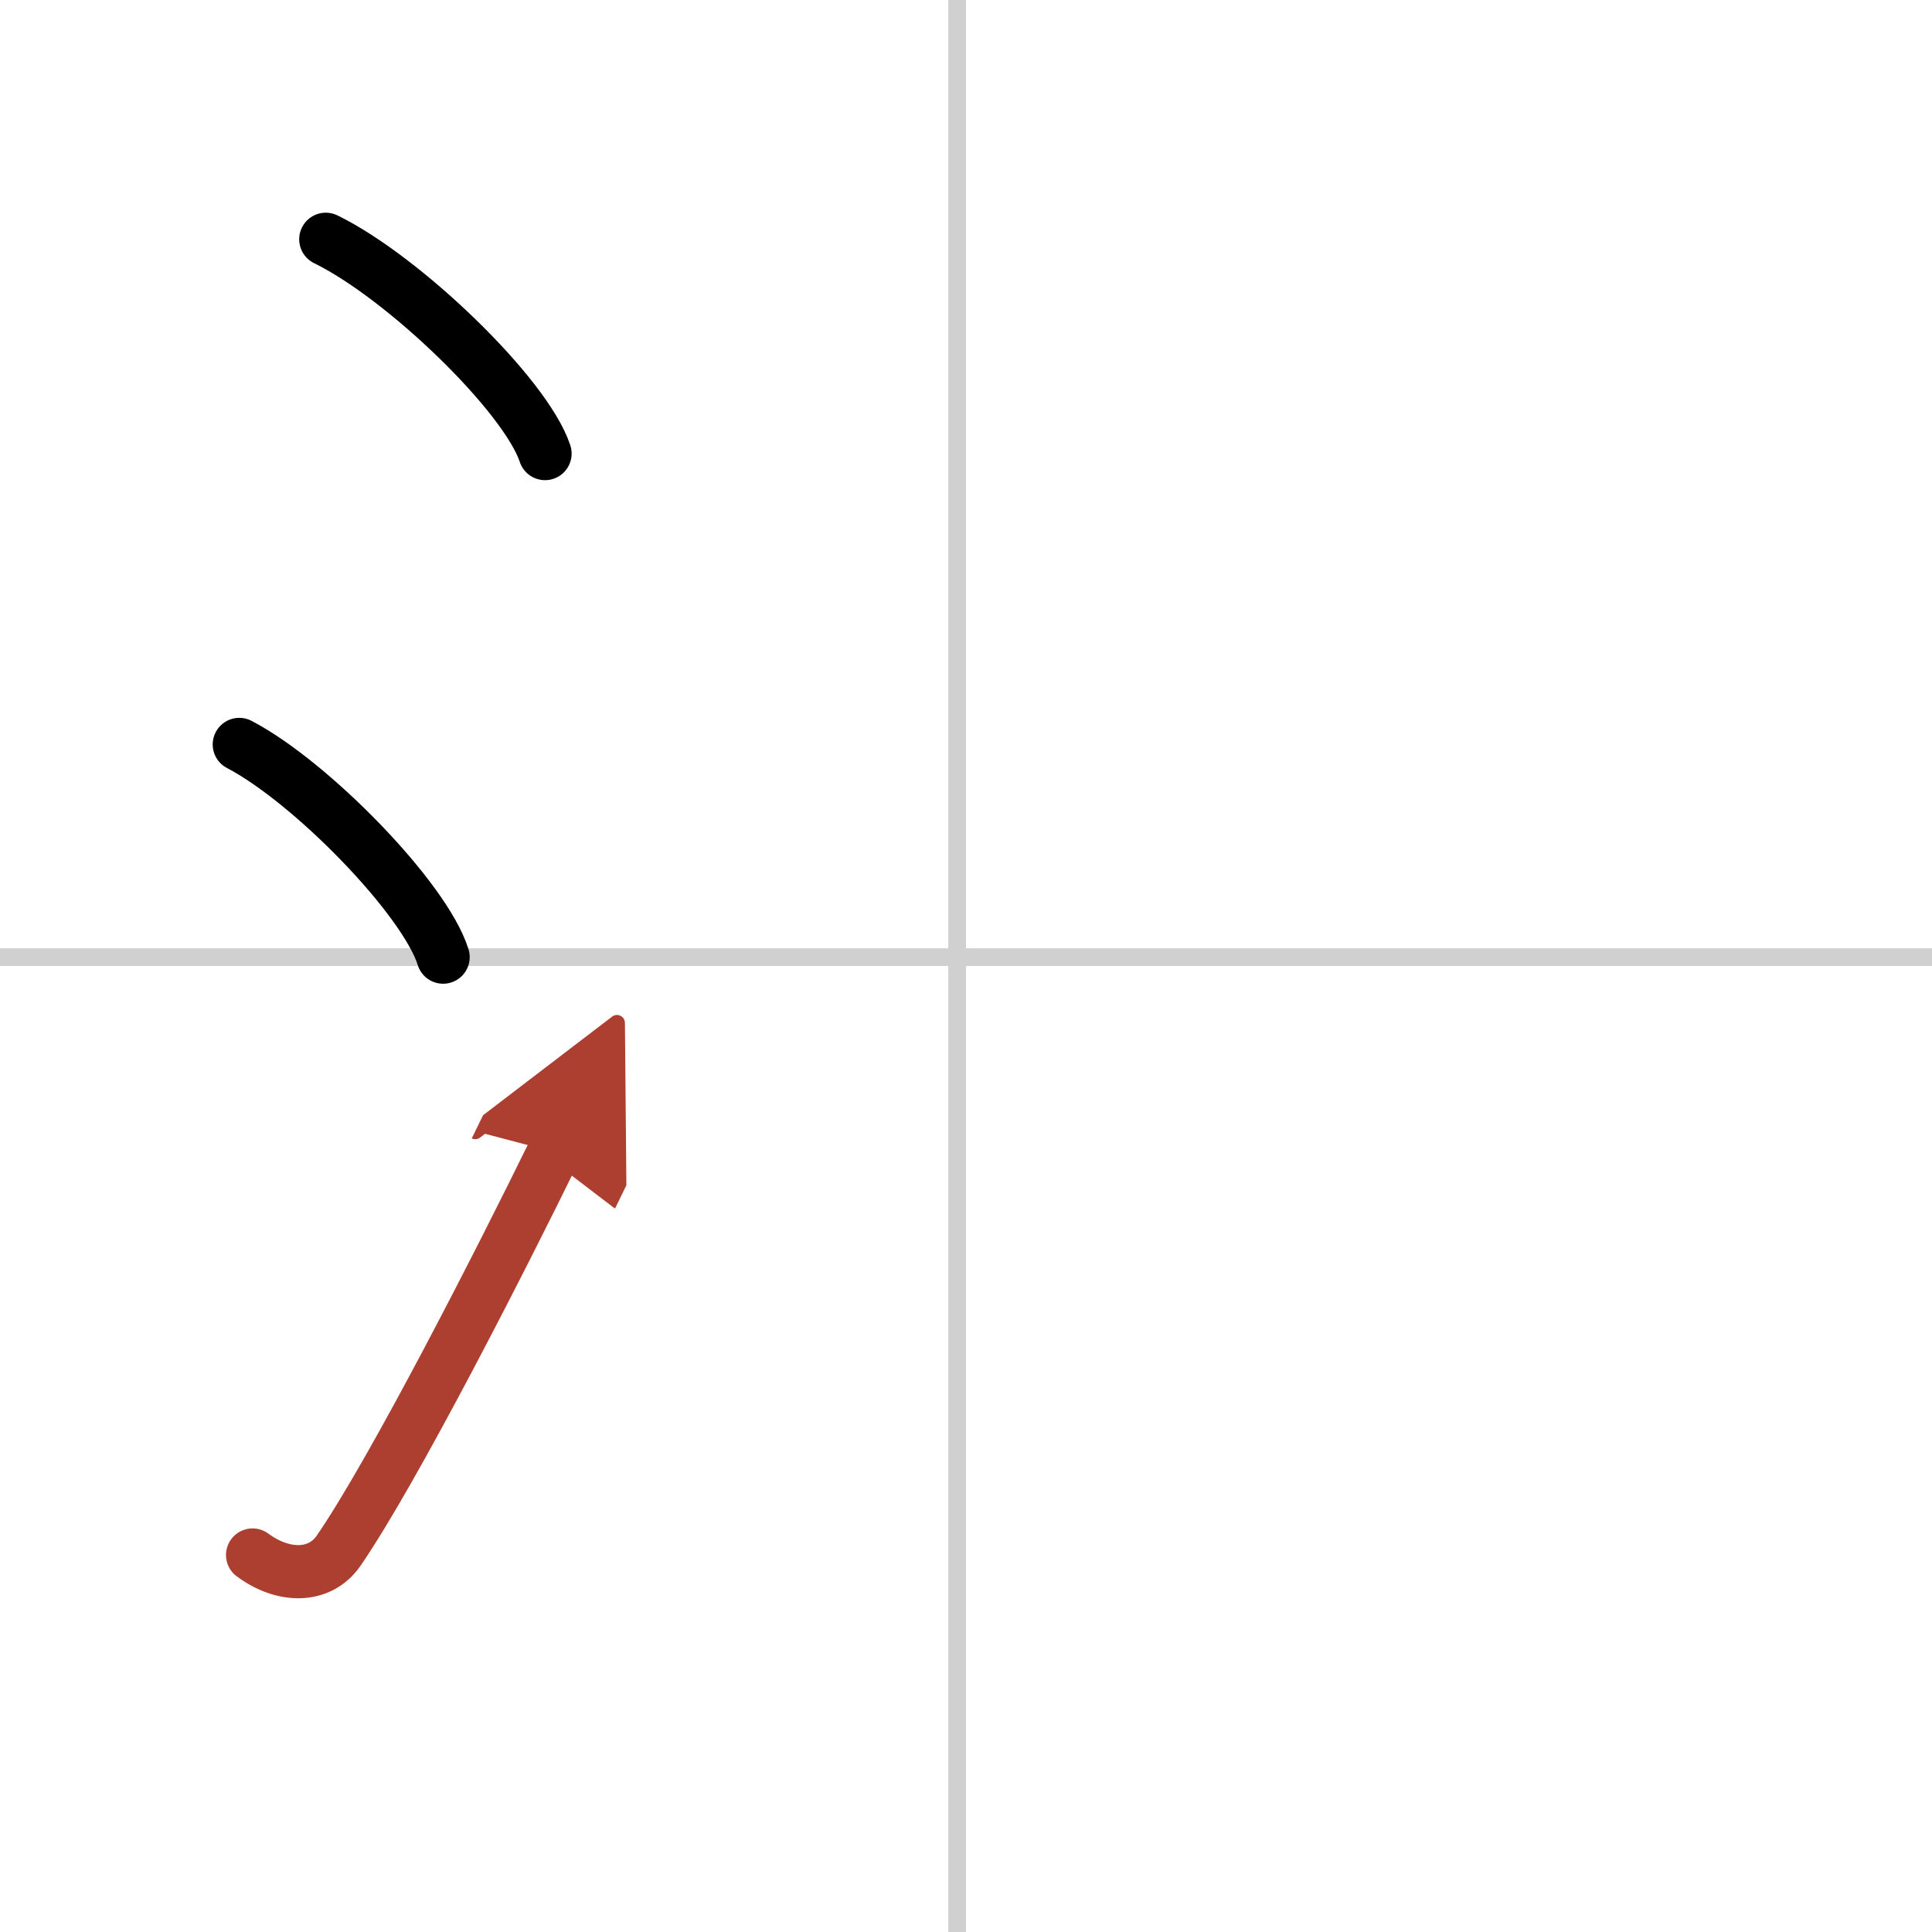 <svg width="400" height="400" viewBox="0 0 109 109" xmlns="http://www.w3.org/2000/svg"><defs><marker id="a" markerWidth="4" orient="auto" refX="1" refY="5" viewBox="0 0 10 10"><polyline points="0 0 10 5 0 10 1 5" fill="#ad3f31" stroke="#ad3f31"/></marker></defs><g fill="none" stroke="#000" stroke-linecap="round" stroke-linejoin="round" stroke-width="3"><rect width="100%" height="100%" fill="#fff" stroke="#fff"/><line x1="54" x2="54" y2="109" stroke="#d0d0d0" stroke-width="1"/><line x2="109" y1="54" y2="54" stroke="#d0d0d0" stroke-width="1"/><path d="m18.38 13.5c4.37 2.13 11.27 8.77 12.37 12.09"/><path d="m13.5 42c4.06 2.12 10.48 8.71 11.5 12"/><path d="m14.25 87.73c1.71 1.27 3.78 1.32 4.86-0.25 3.14-4.57 9.29-16.66 12.14-22.49" marker-end="url(#a)" stroke="#ad3f31"/></g></svg>
